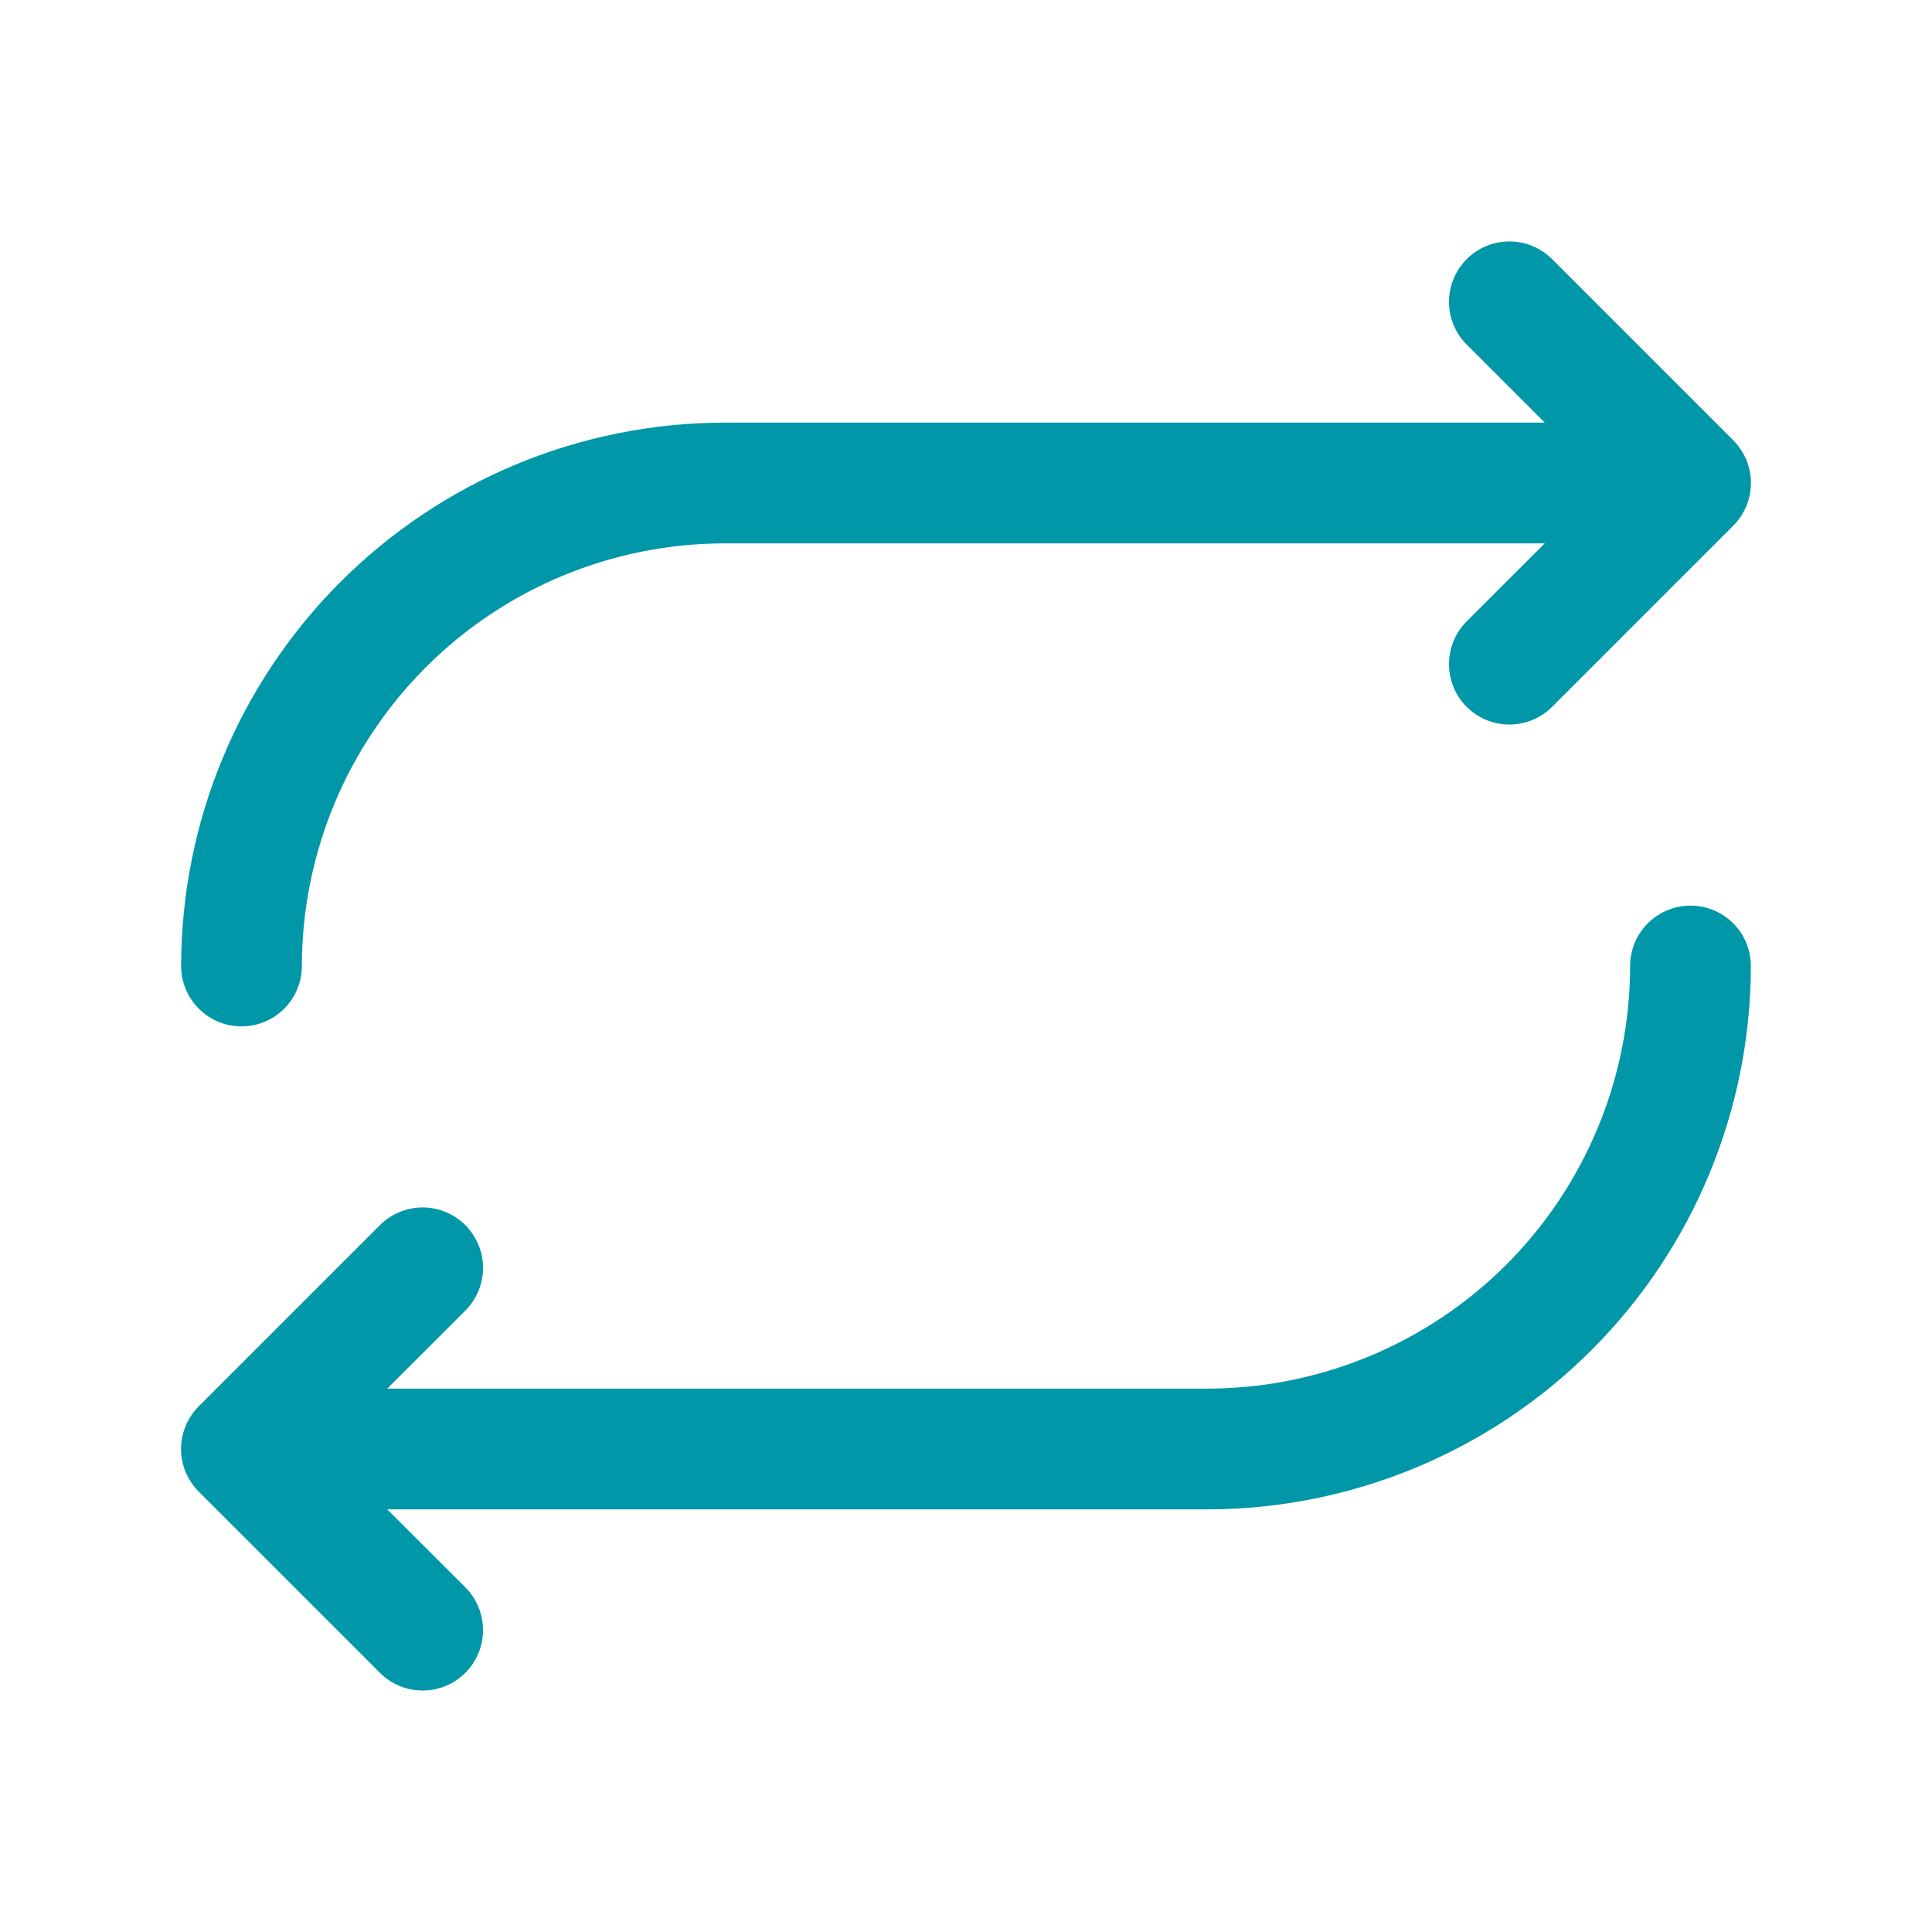 <svg width="32" height="32" viewBox="0 0 32 32" fill="none" xmlns="http://www.w3.org/2000/svg">
<path d="M3 16C3.003 13.614 3.952 11.326 5.639 9.639C7.326 7.952 9.614 7.003 12 7H25.586L24.293 5.707C24.105 5.52 24 5.265 24 5C24 4.735 24.105 4.48 24.293 4.292C24.48 4.105 24.735 3.999 25 3.999C25.265 3.999 25.52 4.105 25.708 4.292L28.708 7.292C28.8 7.385 28.874 7.496 28.925 7.617C28.975 7.738 29.001 7.869 29.001 8C29.001 8.131 28.975 8.261 28.925 8.383C28.874 8.504 28.8 8.615 28.708 8.707L25.708 11.707C25.52 11.895 25.265 12.001 25 12.001C24.735 12.001 24.48 11.895 24.293 11.707C24.105 11.52 24 11.265 24 11C24 10.735 24.105 10.48 24.293 10.292L25.586 9H12C10.144 9.002 8.365 9.74 7.053 11.052C5.74 12.365 5.002 14.144 5 16C5 16.265 4.895 16.52 4.707 16.707C4.52 16.895 4.265 17 4 17C3.735 17 3.48 16.895 3.293 16.707C3.105 16.52 3 16.265 3 16ZM28 15C27.735 15 27.48 15.105 27.293 15.293C27.105 15.48 27 15.735 27 16C26.998 17.856 26.26 19.635 24.948 20.948C23.635 22.26 21.856 22.998 20 23H6.414L7.708 21.707C7.8 21.614 7.874 21.504 7.924 21.383C7.975 21.261 8.001 21.131 8.001 21C8.001 20.869 7.975 20.738 7.924 20.617C7.874 20.496 7.8 20.385 7.708 20.292C7.615 20.2 7.504 20.126 7.383 20.076C7.262 20.025 7.131 19.999 7 19.999C6.869 19.999 6.739 20.025 6.617 20.076C6.496 20.126 6.385 20.2 6.293 20.292L3.293 23.292C3.2 23.385 3.126 23.496 3.075 23.617C3.025 23.738 2.999 23.869 2.999 24C2.999 24.131 3.025 24.262 3.075 24.383C3.126 24.504 3.2 24.615 3.293 24.707L6.293 27.707C6.385 27.8 6.496 27.874 6.617 27.924C6.739 27.975 6.869 28 7 28C7.131 28 7.262 27.975 7.383 27.924C7.504 27.874 7.615 27.8 7.708 27.707C7.8 27.614 7.874 27.504 7.924 27.383C7.975 27.261 8.001 27.131 8.001 27C8.001 26.869 7.975 26.738 7.924 26.617C7.874 26.496 7.8 26.385 7.708 26.292L6.414 25H20C22.386 24.997 24.674 24.048 26.361 22.361C28.048 20.674 28.997 18.386 29 16C29 15.735 28.895 15.48 28.707 15.293C28.52 15.105 28.265 15 28 15Z" fill="#0097A9"/>
</svg>
